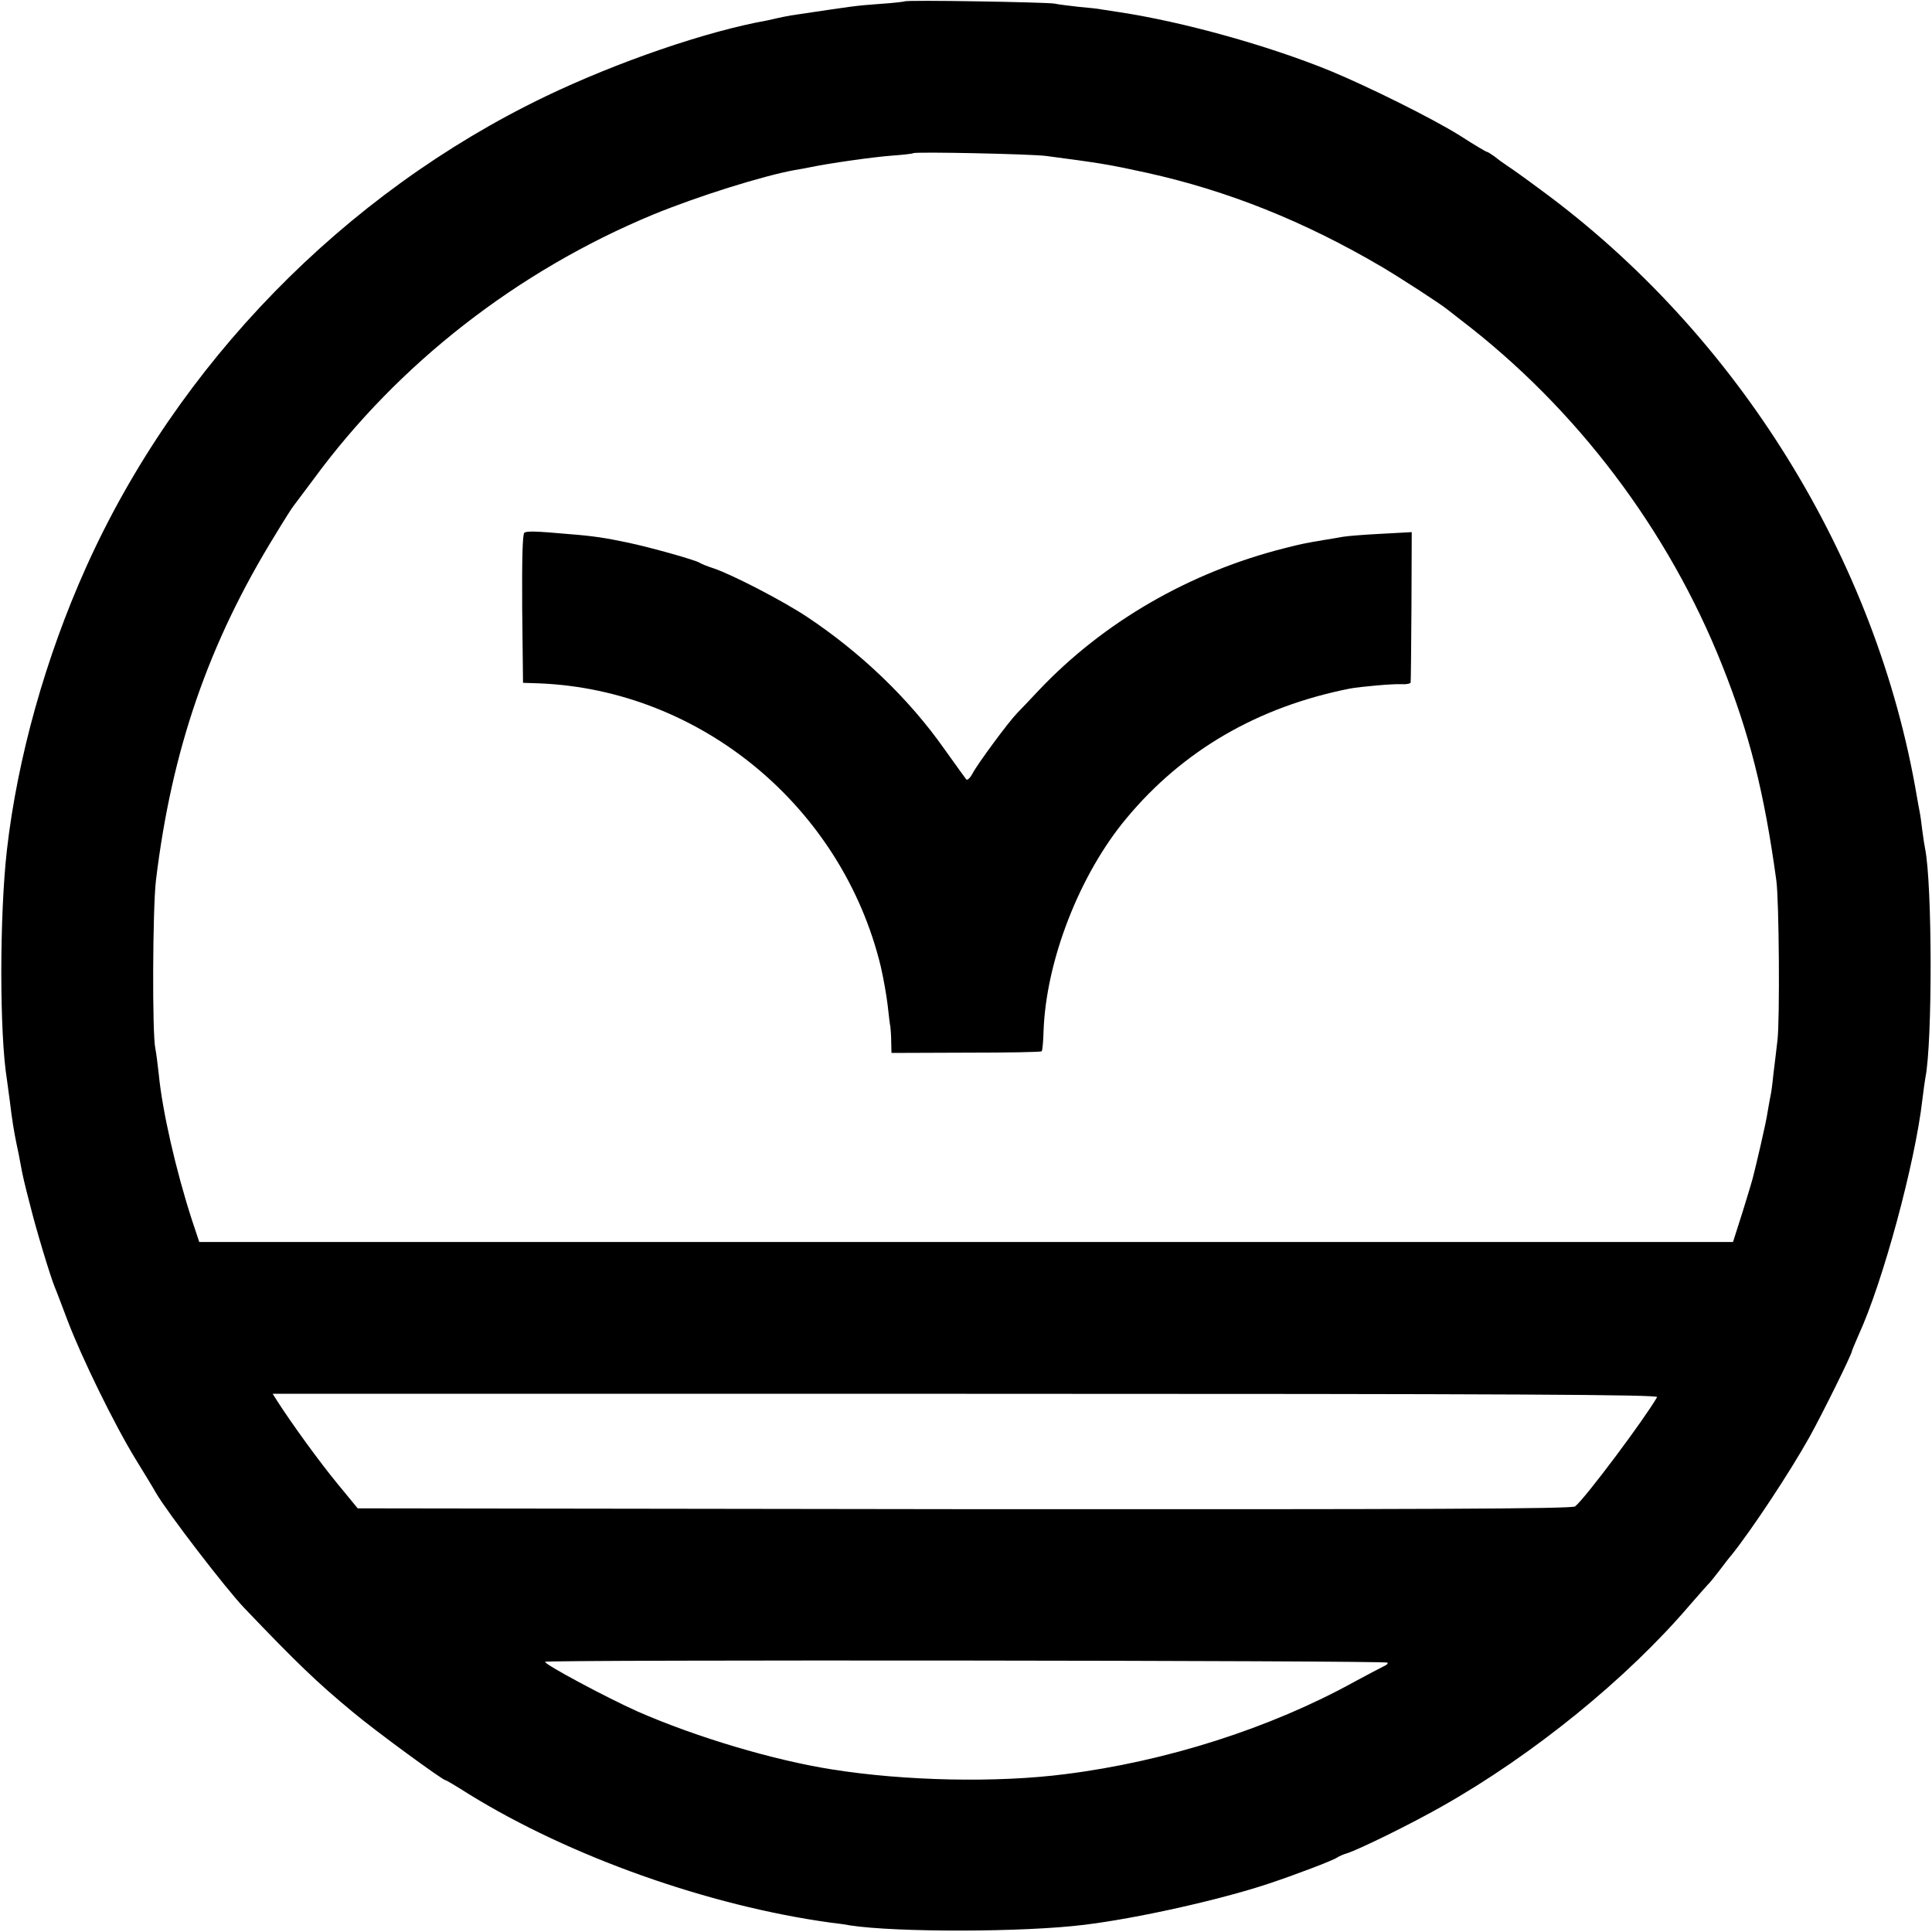 <?xml version="1.0" standalone="no"?>
<!DOCTYPE svg PUBLIC "-//W3C//DTD SVG 20010904//EN"
 "http://www.w3.org/TR/2001/REC-SVG-20010904/DTD/svg10.dtd">
<svg version="1.0" xmlns="http://www.w3.org/2000/svg"
 width="700pt" height="700pt" viewBox="0 0 700 700"
 preserveAspectRatio="xMidYMid meet">
<g transform="translate(0,700) scale(0.1,-0.1)"
fill="#000000" stroke="none">
<path d="M3278 6995 c-1 -1 -41 -6 -88 -9 -96 -7 -96 -8 -325 -42 -16 -3 -37
-7 -45 -9 -8 -2 -26 -6 -40 -9 -220 -39 -545 -151 -805 -276 -729 -351 -1332
-969 -1663 -1705 -147 -327 -249 -692 -287 -1025 -27 -239 -27 -665 0 -831 2
-13 6 -46 10 -74 9 -76 16 -116 25 -160 5 -22 11 -53 14 -70 9 -49 13 -66 36
-155 21 -85 73 -257 89 -295 5 -11 25 -65 46 -120 51 -134 169 -376 247 -503
35 -57 68 -111 73 -121 42 -72 254 -348 320 -417 189 -198 265 -271 392 -376
82 -69 327 -248 337 -248 3 0 40 -22 84 -50 367 -227 869 -405 1311 -466 25
-3 57 -7 70 -10 171 -26 632 -25 849 2 190 23 490 90 665 148 97 32 239 86
252 96 6 4 21 11 35 15 44 14 232 106 346 171 329 186 668 461 896 728 34 39
64 73 67 76 4 3 22 25 41 50 19 25 38 50 43 55 73 91 211 299 284 430 45 81
153 299 153 310 0 2 11 28 24 58 88 191 205 624 231 852 4 33 9 69 11 80 26
128 25 703 -1 830 -2 11 -7 40 -10 65 -3 25 -7 56 -10 70 -3 14 -7 39 -10 55
-146 861 -650 1674 -1361 2196 -55 41 -111 81 -124 89 -12 8 -33 23 -45 33
-13 9 -25 17 -28 17 -3 0 -47 26 -98 59 -101 63 -331 177 -471 235 -226 92
-532 177 -763 212 -27 4 -57 9 -65 10 -8 2 -44 6 -80 9 -36 4 -76 9 -90 12
-27 5 -536 14 -542 8z m512 -560 c198 -26 233 -32 365 -61 294 -65 571 -176
850 -340 71 -42 213 -134 240 -156 6 -5 28 -22 50 -39 417 -319 750 -759 945
-1250 98 -246 152 -458 196 -779 10 -72 13 -509 4 -580 -4 -36 -11 -92 -15
-125 -3 -33 -8 -67 -10 -75 -2 -8 -6 -33 -10 -55 -3 -22 -15 -78 -26 -125 -11
-47 -22 -94 -25 -105 -2 -11 -20 -71 -39 -132 l-36 -113 -2778 0 -2779 0 -26
78 c-59 182 -108 397 -121 532 -4 36 -9 76 -12 90 -12 52 -10 507 2 610 57
473 191 862 434 1255 30 50 59 95 63 100 5 6 38 51 75 100 306 417 737 753
1228 957 160 66 399 141 515 162 19 3 46 8 60 11 62 13 222 36 290 41 41 3 77
7 79 9 5 6 430 -3 481 -10z m2214 -4497 c-46 -80 -259 -365 -297 -396 -11 -9
-554 -11 -2213 -10 l-2198 3 -74 90 c-65 79 -165 217 -217 298 l-17 27 2511 0
c2007 0 2511 -3 2505 -12z m-977 -962 c3 -3 -3 -9 -13 -13 -10 -5 -58 -30
-106 -56 -306 -169 -683 -289 -1048 -335 -248 -32 -581 -25 -845 17 -211 33
-493 117 -705 210 -112 50 -340 172 -335 180 4 8 3044 5 3052 -3z"/>
<path d="M1900 5070 c-7 -4 -9 -99 -8 -275 l3 -269 60 -2 c585 -24 1096 -448
1236 -1025 10 -43 21 -106 25 -140 4 -35 8 -71 10 -79 1 -8 3 -33 3 -55 l1
-40 270 1 c148 0 272 2 274 5 3 2 6 35 7 73 9 256 131 569 301 772 205 246
476 403 808 469 37 7 158 18 188 16 17 -1 32 2 33 6 1 4 2 129 3 277 l1 268
-110 -6 c-60 -3 -123 -8 -140 -11 -16 -3 -46 -8 -65 -11 -72 -12 -86 -15 -145
-30 -345 -87 -658 -268 -893 -517 -31 -33 -66 -70 -77 -81 -32 -33 -144 -185
-161 -218 -9 -17 -19 -26 -23 -22 -4 5 -40 55 -80 111 -129 183 -303 349 -497
478 -87 58 -273 154 -339 176 -22 7 -44 16 -50 20 -15 10 -179 56 -260 73 -81
17 -124 24 -215 31 -122 11 -150 11 -160 5z"/>
</g>
</svg>

